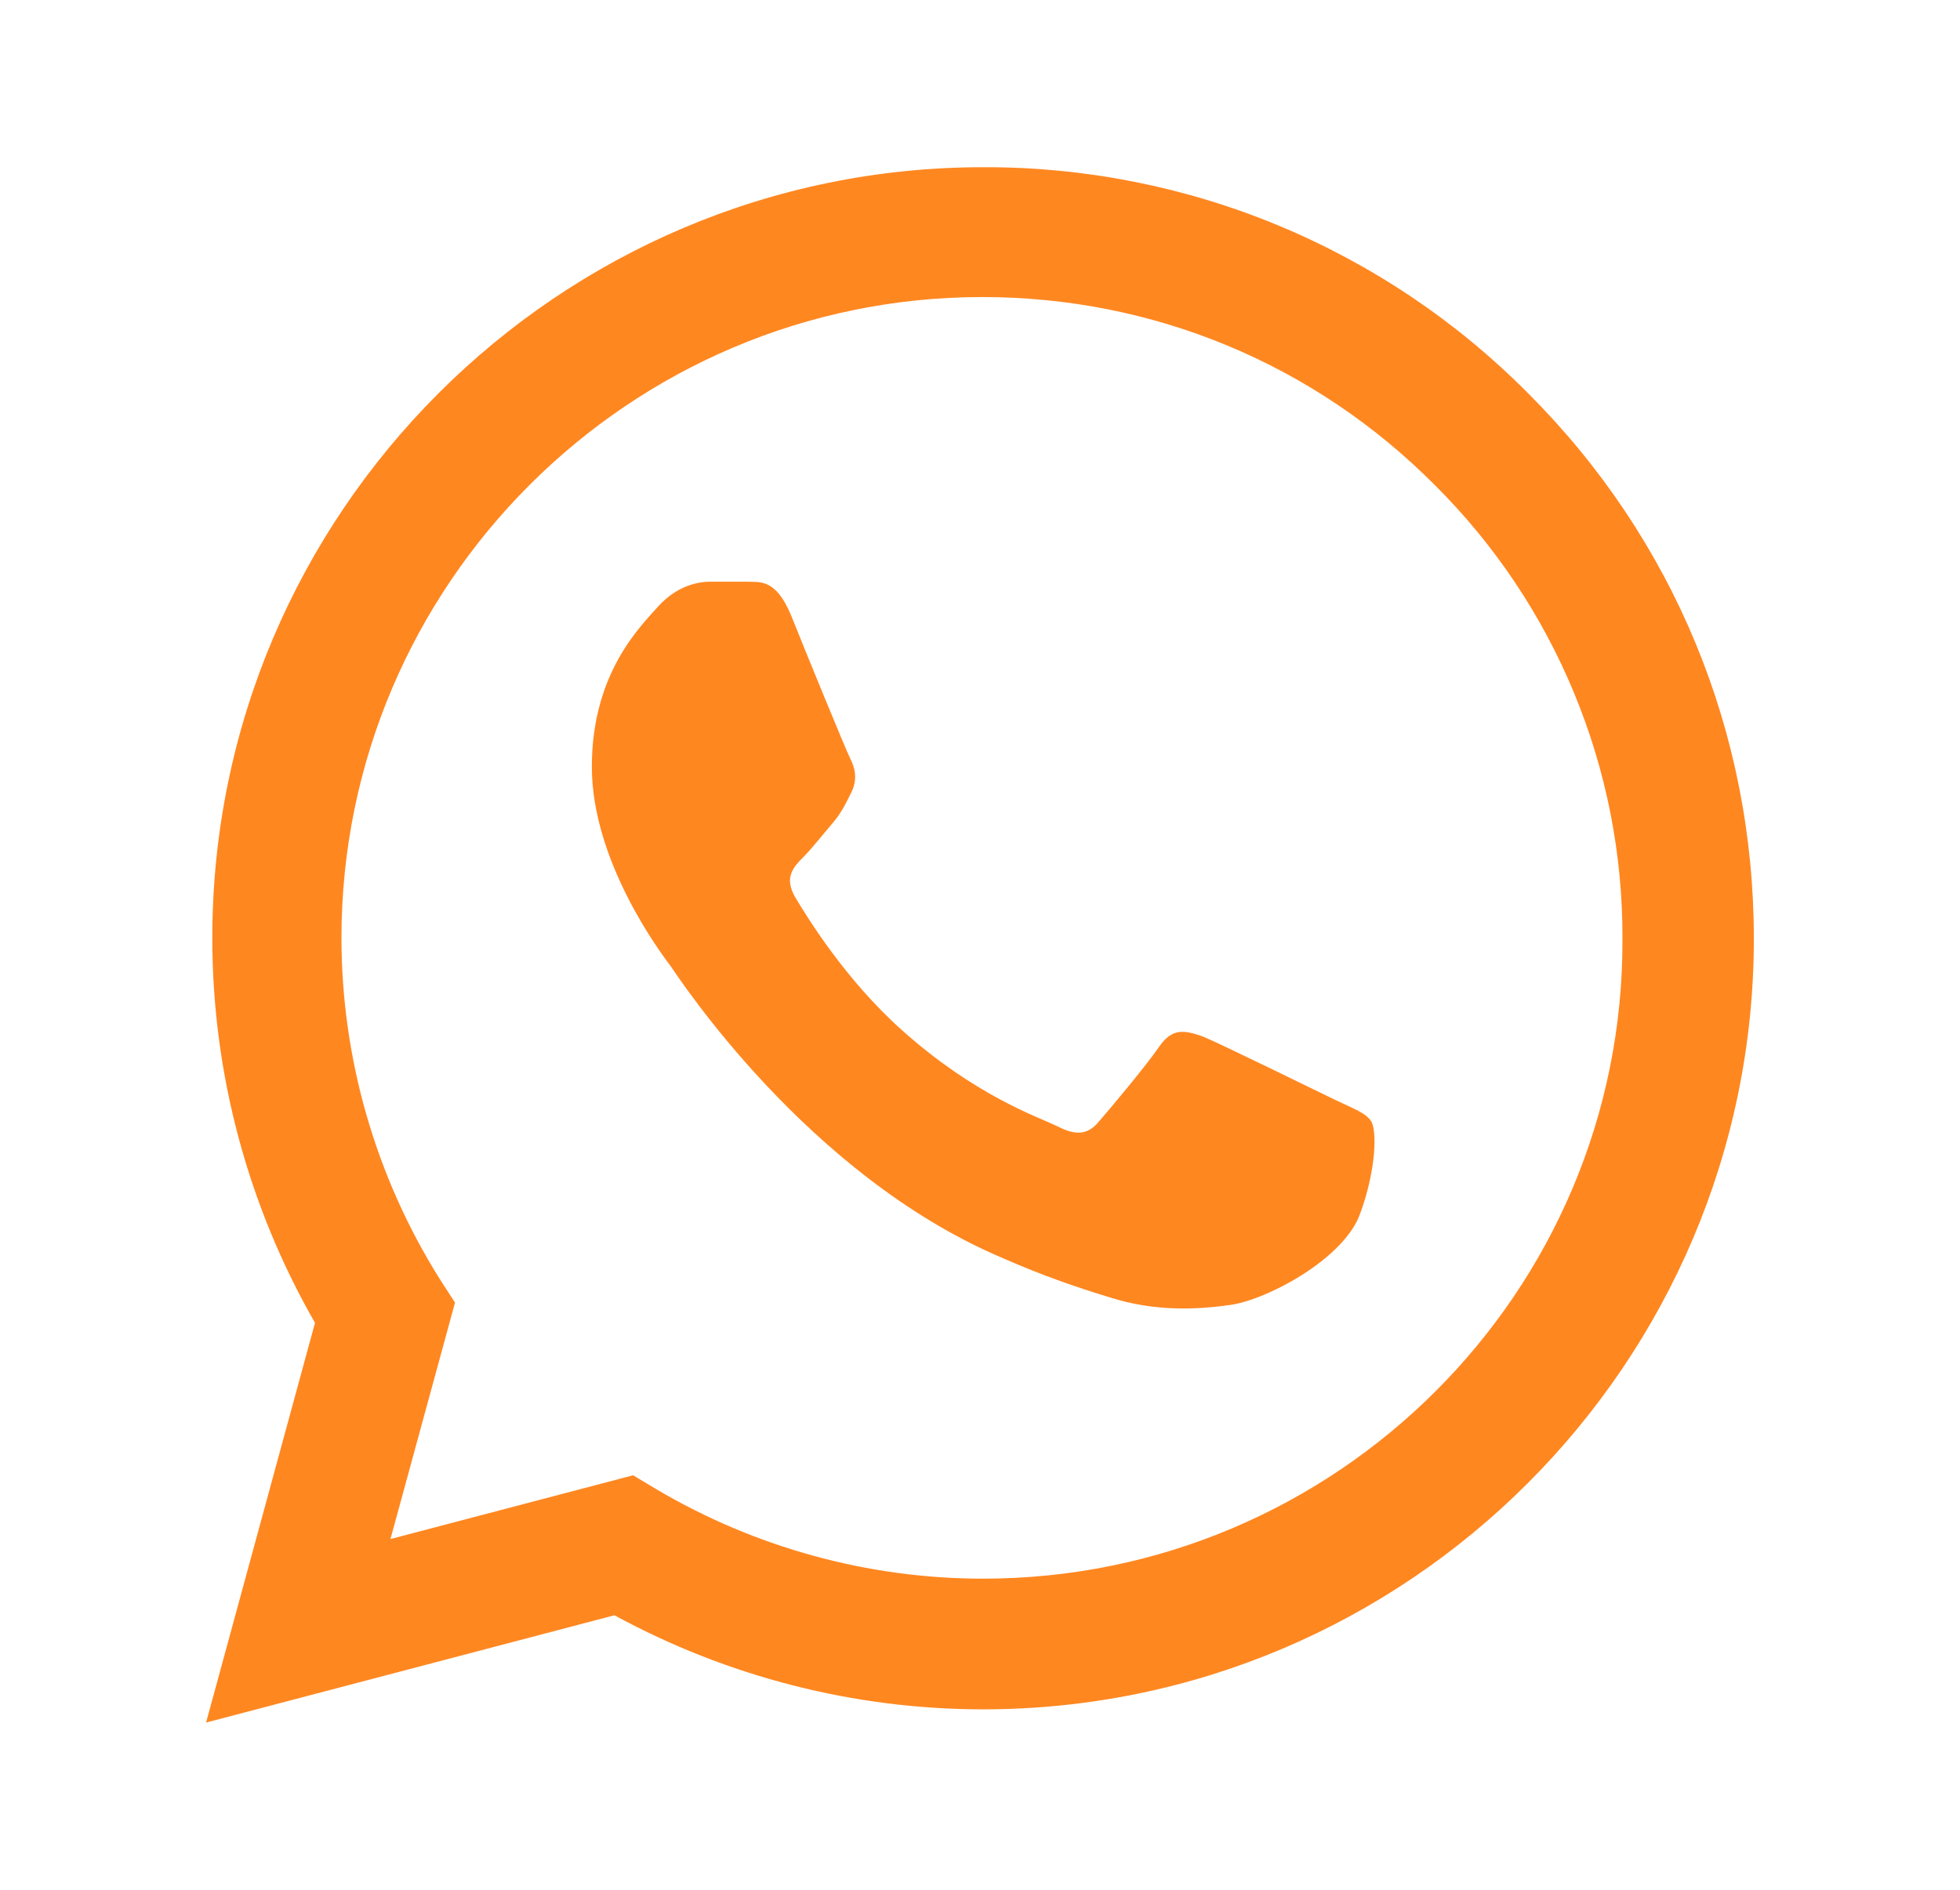 <svg width="28" height="27" viewBox="0 0 28 27" fill="none" xmlns="http://www.w3.org/2000/svg">
<path d="M21.833 5.622C20.814 4.593 19.601 3.778 18.264 3.222C16.927 2.667 15.492 2.384 14.044 2.389C7.978 2.389 3.033 7.333 3.033 13.4C3.033 15.344 3.544 17.233 4.5 18.9L2.944 24.611L8.778 23.078C10.389 23.955 12.2 24.422 14.044 24.422C20.111 24.422 25.055 19.478 25.055 13.411C25.055 10.466 23.911 7.7 21.833 5.622ZM14.044 22.555C12.4 22.555 10.789 22.111 9.378 21.278L9.044 21.078L5.578 21.989L6.5 18.611L6.278 18.267C5.364 16.808 4.879 15.121 4.878 13.4C4.878 8.355 8.989 4.244 14.033 4.244C16.478 4.244 18.778 5.2 20.5 6.933C21.353 7.782 22.029 8.792 22.488 9.904C22.948 11.015 23.182 12.208 23.178 13.411C23.2 18.455 19.089 22.555 14.044 22.555ZM19.067 15.711C18.789 15.578 17.433 14.911 17.189 14.811C16.933 14.722 16.755 14.678 16.567 14.944C16.378 15.222 15.855 15.844 15.7 16.022C15.544 16.211 15.378 16.233 15.1 16.089C14.822 15.955 13.933 15.655 12.889 14.722C12.067 13.989 11.522 13.089 11.355 12.811C11.2 12.533 11.333 12.389 11.478 12.244C11.6 12.122 11.755 11.922 11.889 11.767C12.022 11.611 12.078 11.489 12.167 11.311C12.255 11.122 12.211 10.966 12.144 10.833C12.078 10.7 11.522 9.344 11.3 8.789C11.078 8.255 10.844 8.322 10.678 8.311H10.144C9.955 8.311 9.667 8.378 9.411 8.655C9.167 8.933 8.455 9.6 8.455 10.955C8.455 12.311 9.444 13.622 9.578 13.8C9.711 13.989 11.522 16.767 14.278 17.955C14.933 18.244 15.444 18.411 15.844 18.533C16.5 18.744 17.1 18.711 17.578 18.644C18.111 18.567 19.211 17.978 19.433 17.333C19.667 16.689 19.667 16.144 19.589 16.022C19.511 15.9 19.344 15.844 19.067 15.711Z" fill="#FF8720"/>
</svg>
